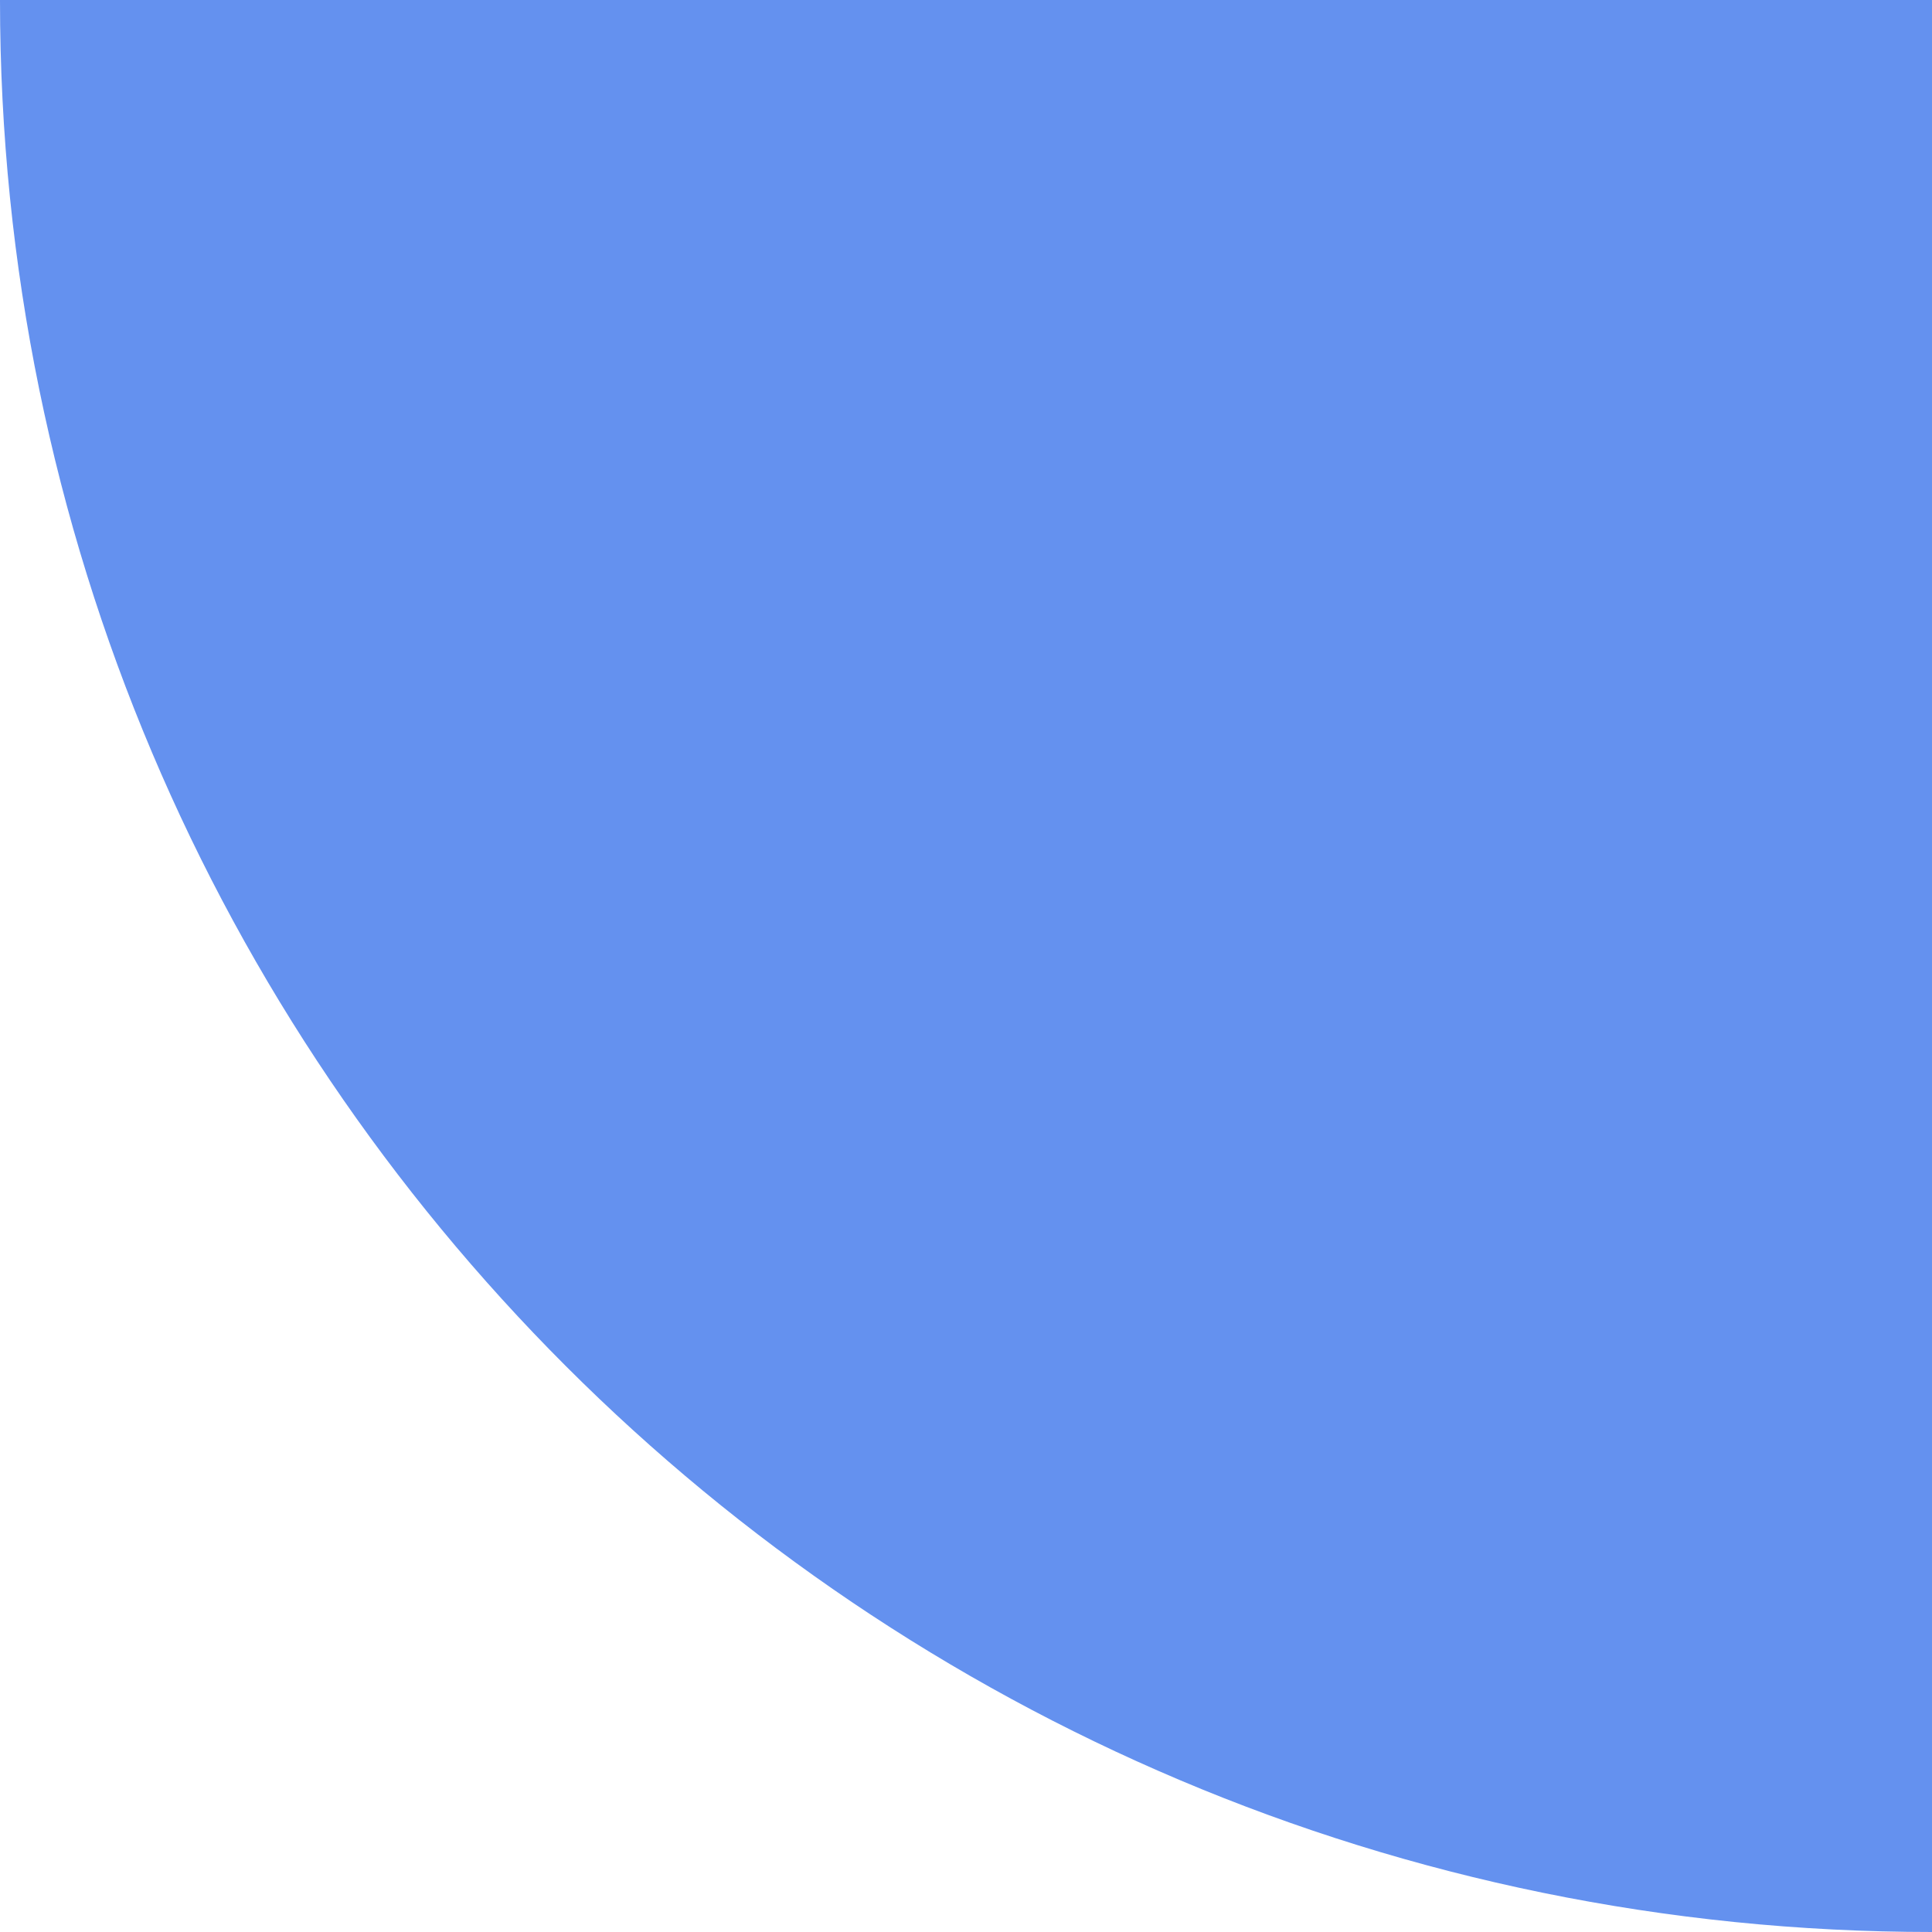 <?xml version="1.0" encoding="UTF-8"?> <svg xmlns="http://www.w3.org/2000/svg" width="120" height="120" viewBox="0 0 120 120" fill="none"> <path fill-rule="evenodd" clip-rule="evenodd" d="M120 0L-7.62939e-06 0C-7.62939e-06 0.002 -7.62939e-06 0.003 -7.62939e-06 0.005C-7.62939e-06 66.275 53.725 119.997 120 120L120 0Z" fill="#6491EF"></path> </svg> 